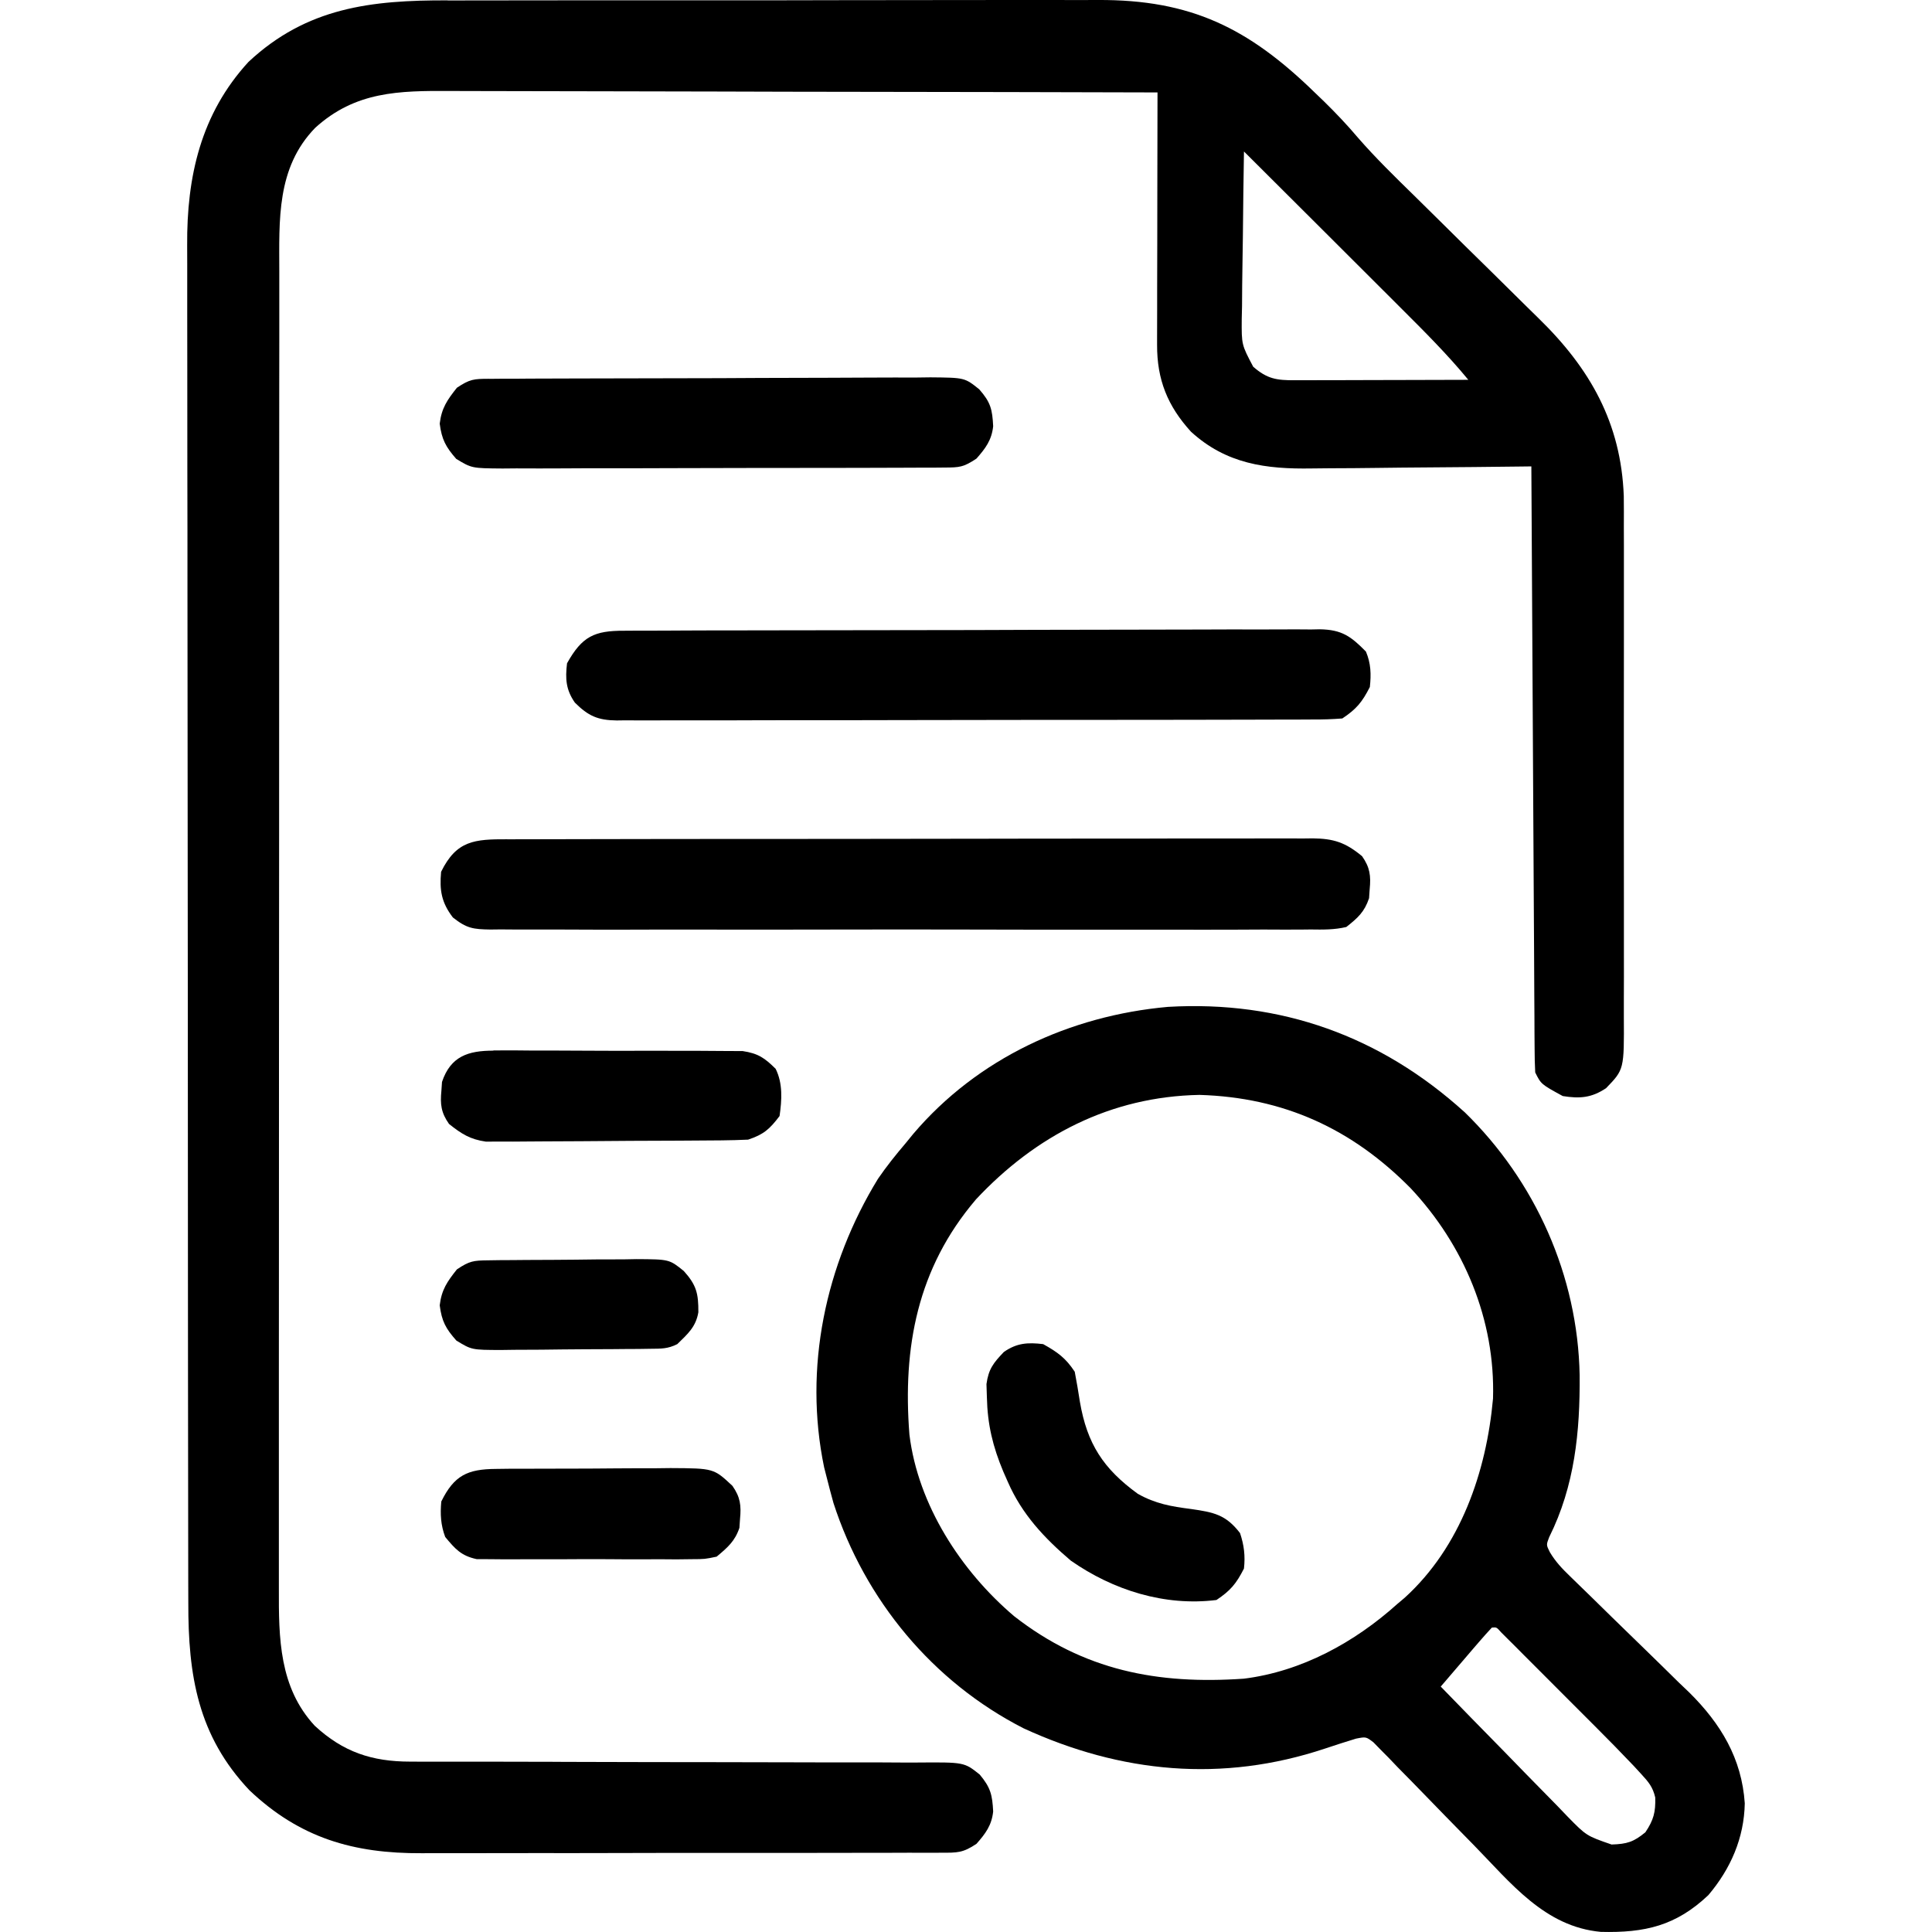 <!-- Generated by IcoMoon.io -->
<svg version="1.1" xmlns="http://www.w3.org/2000/svg" width="32" height="32" viewBox="0 0 32 32">
<path d="M7.416 0.008c0.128-0 0.257-0.001 0.385-0.001 0.347-0.001 0.693-0.001 1.040-0.001 0.29 0 0.581-0 0.871-0.001 0.685-0.001 1.37-0.001 2.056-0 0.705 0.001 1.41-0 2.115-0.002 0.607-0.001 1.214-0.002 1.821-0.002 0.362 0 0.724 0 1.085-0.001 0.34-0.001 0.681-0.001 1.021 0.001 0.124 0 0.249 0 0.373-0.001 1.543-0.008 2.498 0.465 3.594 1.533 0.051 0.049 0.101 0.098 0.154 0.148 0.197 0.193 0.385 0.391 0.563 0.602 0.291 0.334 0.607 0.642 0.924 0.952 0.149 0.146 0.297 0.293 0.445 0.439 0.274 0.272 0.549 0.543 0.825 0.813 0.193 0.189 0.385 0.379 0.577 0.57 0.072 0.072 0.145 0.143 0.218 0.214 0.854 0.832 1.367 1.735 1.412 2.946 0.002 0.175 0.002 0.349 0.001 0.523 0 0.097 0.001 0.194 0.001 0.291 0.001 0.26 0.001 0.521-0 0.781-0.001 0.274-0 0.548 0 0.822 0 0.459-0 0.918-0.001 1.377-0.001 0.53-0.001 1.060 0 1.59 0.001 0.457 0.001 0.913 0.001 1.37-0 0.272-0 0.544 0 0.816 0.001 0.255 0 0.511-0.001 0.766-0 0.093-0 0.187 0 0.28 0.005 0.881 0.005 0.881-0.295 1.191-0.241 0.161-0.437 0.175-0.717 0.13-0.359-0.196-0.359-0.196-0.456-0.391-0.007-0.132-0.010-0.264-0.010-0.397-0.001-0.127-0.001-0.127-0.002-0.256-0-0.094-0.001-0.189-0.001-0.283-0.001-0.099-0.001-0.198-0.002-0.297-0.002-0.269-0.003-0.538-0.004-0.807-0.001-0.281-0.003-0.562-0.005-0.843-0.003-0.532-0.006-1.065-0.009-1.597-0.003-0.606-0.007-1.212-0.010-1.818-0.007-1.247-0.014-2.494-0.021-3.74-0.055 0.001-0.111 0.001-0.168 0.002-0.525 0.007-1.051 0.011-1.576 0.015-0.27 0.002-0.54 0.004-0.81 0.008-0.261 0.004-0.522 0.005-0.784 0.006-0.099 0.001-0.198 0.002-0.297 0.003-0.76 0.013-1.419-0.074-2.003-0.609-0.388-0.426-0.563-0.863-0.561-1.437 0-0.045 0-0.090 0-0.137 0-0.149 0.001-0.298 0.001-0.448 0-0.103 0-0.207 0-0.31 0-0.272 0.001-0.545 0.002-0.817 0.001-0.278 0.001-0.556 0.001-0.834 0.001-0.545 0.002-1.090 0.003-1.636-1.655-0.005-3.309-0.008-4.964-0.010-0.768-0.001-1.537-0.002-2.305-0.005-0.67-0.002-1.34-0.003-2.009-0.004-0.355-0-0.709-0.001-1.064-0.002-0.334-0.001-0.668-0.002-1.002-0.002-0.122 0-0.245-0-0.367-0.001-0.856-0.005-1.575 0.006-2.24 0.61-0.644 0.662-0.596 1.527-0.595 2.388-0 0.097-0 0.195-0 0.292-0 0.267-0 0.533-0 0.8 0 0.288-0 0.575-0.001 0.863-0.001 0.563-0.001 1.127-0.001 1.69-0 0.458-0 0.916-0 1.374-0.001 1.299-0.001 2.598-0.001 3.897 0 0.105 0 0.105 0 0.212 0 0.070 0 0.14 0 0.212 0 1.136-0.001 2.272-0.002 3.408-0.001 1.167-0.001 2.334-0.001 3.501 0 0.655-0 1.31-0.001 1.965-0.001 0.558-0.001 1.115-0 1.673 0 0.284 0 0.569-0 0.853-0.001 0.261-0 0.521 0 0.782 0 0.094 0 0.188-0 0.282-0.003 0.825 0.005 1.639 0.594 2.275 0.469 0.434 0.946 0.594 1.583 0.594 0.081 0 0.161 0 0.244 0.001 0.089-0 0.177-0 0.266-0 0.094 0 0.188 0 0.282 0 0.202 0 0.404 0 0.605 0 0.319 0 0.638 0.001 0.957 0.002 0.054 0 0.108 0 0.163 0.001 0.11 0 0.22 0.001 0.331 0.001 0.743 0.002 1.486 0.004 2.228 0.004 0.501-0 1.003 0.001 1.504 0.003 0.265 0.001 0.53 0.002 0.796 0.001 0.249-0.001 0.499 0 0.748 0.002 0.091 0 0.183 0 0.274-0 0.776-0.006 0.776-0.006 1.033 0.199 0.181 0.216 0.209 0.338 0.223 0.612-0.025 0.23-0.126 0.365-0.277 0.536-0.228 0.152-0.318 0.147-0.588 0.147-0.123 0.001-0.123 0.001-0.248 0.001-0.091-0-0.182-0-0.273-0.001-0.096 0-0.191 0.001-0.287 0.001-0.26 0.001-0.521 0.001-0.781 0.001-0.218-0-0.435 0-0.653 0.001-0.514 0.001-1.028 0.001-1.543 0-0.529-0-1.058 0-1.587 0.002-0.455 0.001-0.91 0.002-1.365 0.001-0.271-0-0.543 0-0.814 0.001-0.256 0.001-0.512 0.001-0.767-0-0.093-0-0.187 0-0.28 0.001-1.133 0.006-2.021-0.252-2.854-1.041-0.857-0.905-1.017-1.906-1.014-3.11-0-0.1-0.001-0.201-0.001-0.301-0.001-0.274-0.001-0.549-0.001-0.823 0-0.297-0.001-0.593-0.001-0.89-0.001-0.581-0.002-1.161-0.002-1.742-0-0.472-0-0.944-0.001-1.416-0.001-1.34-0.002-2.68-0.002-4.020 0-0.072 0-0.144 0-0.219 0-0.072 0-0.145 0-0.219 0-1.171-0.001-2.341-0.003-3.512-0.002-1.203-0.003-2.407-0.003-3.61 0-0.675-0-1.35-0.002-2.025-0.001-0.575-0.001-1.15-0.001-1.725 0-0.293 0-0.586-0.001-0.879-0.001-0.269-0.001-0.538 0-0.807 0-0.097 0-0.193-0.001-0.29-0.008-1.139 0.225-2.179 1.015-3.040 0.966-0.904 2.036-1.024 3.3-1.020zM20.604 2.511c-0.008 0.466-0.014 0.933-0.018 1.399-0.002 0.159-0.004 0.317-0.007 0.476-0.004 0.228-0.006 0.456-0.007 0.684-0.002 0.071-0.003 0.141-0.005 0.214-0.003 0.425-0.003 0.425 0.19 0.79 0.231 0.202 0.388 0.225 0.684 0.224 0.064 0 0.128 0 0.194 0 0.103-0.001 0.103-0.001 0.209-0.001 0.071-0 0.141-0 0.214-0 0.226-0 0.452-0.001 0.677-0.002 0.153-0 0.306-0.001 0.459-0.001 0.375-0.001 0.751-0.002 1.126-0.003-0.349-0.424-0.735-0.808-1.123-1.195-0.071-0.071-0.142-0.141-0.212-0.212-0.185-0.185-0.37-0.369-0.555-0.554-0.189-0.188-0.378-0.377-0.566-0.565-0.331-0.33-0.662-0.661-0.994-0.991-0.088-0.088-0.177-0.176-0.265-0.264z"></path>
<path d="M24.255 18.417c1.178 1.146 1.878 2.716 1.909 4.36 0.007 0.938-0.081 1.833-0.505 2.684-0.049 0.127-0.049 0.127 0.012 0.249 0.096 0.16 0.203 0.272 0.337 0.401 0.052 0.051 0.105 0.102 0.158 0.154 0.056 0.055 0.113 0.109 0.171 0.166 0.12 0.117 0.239 0.235 0.359 0.352 0.188 0.184 0.377 0.368 0.566 0.551 0.183 0.177 0.364 0.356 0.546 0.535 0.056 0.054 0.112 0.107 0.17 0.162 0.524 0.519 0.871 1.093 0.921 1.838-0.011 0.575-0.234 1.084-0.603 1.52-0.536 0.508-1.051 0.627-1.781 0.609-0.931-0.085-1.492-0.812-2.109-1.442-0.051-0.052-0.102-0.103-0.154-0.157-0.212-0.217-0.425-0.433-0.636-0.652-0.155-0.161-0.312-0.32-0.469-0.479-0.048-0.050-0.095-0.1-0.144-0.151-0.045-0.045-0.090-0.090-0.136-0.137-0.039-0.040-0.078-0.080-0.118-0.121-0.123-0.094-0.123-0.094-0.288-0.062-0.172 0.053-0.344 0.107-0.515 0.165-1.702 0.567-3.38 0.405-4.991-0.335-1.509-0.77-2.63-2.128-3.15-3.732-0.038-0.138-0.075-0.276-0.11-0.416-0.015-0.058-0.029-0.116-0.045-0.176-0.342-1.647 0.021-3.356 0.892-4.778 0.141-0.206 0.294-0.397 0.456-0.587 0.064-0.078 0.064-0.078 0.129-0.158 1.063-1.25 2.595-1.958 4.218-2.103 1.869-0.109 3.52 0.483 4.909 1.74zM16.161 19.871c-0.966 1.134-1.212 2.444-1.098 3.891 0.142 1.163 0.854 2.26 1.734 3.007 1.154 0.901 2.377 1.134 3.807 1.035 0.957-0.12 1.834-0.602 2.542-1.239 0.040-0.034 0.080-0.068 0.121-0.102 0.925-0.841 1.353-2.085 1.462-3.298 0.040-1.306-0.48-2.541-1.365-3.485-0.971-0.984-2.104-1.504-3.498-1.545-1.472 0.028-2.712 0.673-3.705 1.735zM24.711 26.957c-0.071 0.076-0.14 0.153-0.208 0.232-0.037 0.043-0.074 0.086-0.113 0.131-0.045 0.052-0.090 0.105-0.136 0.159-0.068 0.079-0.136 0.159-0.204 0.238-0.035 0.041-0.070 0.082-0.106 0.124-0.040 0.047-0.040 0.047-0.081 0.094 0.351 0.362 0.704 0.723 1.058 1.083 0.12 0.122 0.24 0.245 0.359 0.369 0.172 0.177 0.345 0.353 0.519 0.529 0.053 0.055 0.106 0.11 0.16 0.167 0.317 0.324 0.317 0.324 0.734 0.468 0.255-0.008 0.365-0.042 0.56-0.203 0.136-0.204 0.17-0.332 0.163-0.576-0.041-0.175-0.11-0.255-0.231-0.387-0.042-0.045-0.083-0.091-0.126-0.137-0.212-0.223-0.427-0.443-0.645-0.66-0.047-0.047-0.094-0.094-0.142-0.142-0.098-0.098-0.196-0.196-0.295-0.295-0.151-0.151-0.302-0.302-0.453-0.454-0.096-0.096-0.192-0.191-0.287-0.287-0.045-0.045-0.091-0.091-0.137-0.138-0.062-0.062-0.062-0.062-0.126-0.125-0.037-0.037-0.073-0.073-0.111-0.111-0.075-0.085-0.075-0.085-0.152-0.078z"></path>
<path d="M8.401 13.902c0.059-0 0.117-0.001 0.177-0.001 0.196-0.001 0.393-0.001 0.589-0.001 0.141-0 0.281-0.001 0.422-0.001 0.383-0.001 0.765-0.002 1.148-0.002 0.319-0 0.638-0.001 0.957-0.001 0.753-0.001 1.506-0.001 2.259-0.001 0.777 0 1.554-0.001 2.331-0.003 0.667-0.002 1.334-0.002 2-0.002 0.398 0 0.797-0 1.195-0.002 0.375-0.001 0.749-0.001 1.124-0 0.137 0 0.275-0 0.413-0.001 0.188-0.001 0.375-0 0.563 0.001 0.054-0.001 0.109-0.001 0.165-0.002 0.345 0.004 0.541 0.067 0.816 0.295 0.131 0.187 0.148 0.325 0.126 0.55-0.003 0.048-0.007 0.097-0.010 0.146-0.077 0.229-0.187 0.327-0.377 0.477-0.197 0.047-0.389 0.044-0.591 0.041-0.090 0.001-0.090 0.001-0.181 0.002-0.2 0.001-0.4 0-0.6-0.001-0.143 0-0.287 0.001-0.43 0.002-0.389 0.002-0.779 0.001-1.168-0-0.407-0.001-0.815-0-1.222 0-0.728 0.001-1.456-0-2.184-0.002-0.66-0.002-1.32-0.001-1.98 0-0.767 0.002-1.533 0.002-2.3 0.001-0.406-0.001-0.811-0.001-1.217 0.001-0.381 0.001-0.763 0-1.144-0.002-0.14-0-0.28-0-0.42 0-0.191 0.001-0.382-0-0.573-0.002-0.056 0.001-0.111 0.002-0.169 0.002-0.283-0.005-0.39-0.018-0.619-0.2-0.189-0.247-0.223-0.45-0.195-0.756 0.255-0.52 0.554-0.541 1.095-0.539z"></path>
<path d="M10.339 10.447c0.050-0 0.101-0.001 0.153-0.001 0.17-0.001 0.339-0.001 0.509-0.001 0.121-0.001 0.243-0.001 0.364-0.002 0.33-0.002 0.661-0.002 0.991-0.002 0.206-0 0.413-0.001 0.619-0.001 0.719-0.002 1.439-0.002 2.158-0.003 0.671-0 1.342-0.002 2.012-0.005 0.576-0.002 1.151-0.003 1.727-0.003 0.344-0 0.688-0.001 1.032-0.002 0.323-0.002 0.647-0.002 0.971-0.001 0.119 0 0.237-0 0.356-0.001 0.162-0.001 0.324-0.001 0.486 0.001 0.070-0.001 0.070-0.001 0.142-0.003 0.367 0.006 0.517 0.117 0.765 0.369 0.083 0.196 0.088 0.376 0.065 0.587-0.128 0.251-0.223 0.366-0.456 0.521-0.166 0.013-0.325 0.018-0.492 0.017-0.076 0-0.076 0-0.153 0.001-0.17 0.001-0.34 0.001-0.509 0.001-0.122 0-0.243 0.001-0.365 0.001-0.331 0.001-0.661 0.002-0.991 0.002-0.276 0-0.551 0.001-0.827 0.001-0.65 0.001-1.301 0.001-1.951 0.001-0.671-0-1.343 0.001-2.014 0.003-0.576 0.002-1.152 0.002-1.728 0.002-0.344 0-0.688 0-1.033 0.002-0.324 0.001-0.647 0.001-0.971 0-0.119-0-0.238 0-0.357 0.001-0.162 0.001-0.324 0-0.486-0.001-0.071 0.001-0.071 0.001-0.143 0.002-0.313-0.004-0.47-0.075-0.691-0.295-0.149-0.213-0.161-0.396-0.13-0.652 0.249-0.447 0.454-0.541 0.947-0.539z"></path>
<path d="M8.095 6.275c0.069-0.001 0.138-0.001 0.209-0.002 0.075 0 0.151-0 0.229-0 0.080-0.001 0.159-0.001 0.241-0.002 0.218-0.001 0.436-0.002 0.655-0.002 0.136-0 0.273-0.001 0.409-0.001 0.476-0.002 0.952-0.002 1.428-0.003 0.443-0 0.887-0.002 1.33-0.005 0.381-0.002 0.762-0.003 1.143-0.003 0.227-0 0.455-0.001 0.682-0.003 0.254-0.002 0.507-0.001 0.761-0.001 0.113-0.002 0.113-0.002 0.228-0.003 0.568 0.005 0.568 0.005 0.809 0.198 0.19 0.216 0.217 0.333 0.231 0.612-0.025 0.23-0.126 0.365-0.277 0.536-0.215 0.143-0.279 0.147-0.529 0.148-0.069 0.001-0.138 0.001-0.209 0.002-0.076 0-0.151-0-0.229-0-0.080 0-0.159 0.001-0.241 0.001-0.218 0.001-0.437 0.001-0.655 0.002-0.182 0-0.365 0.001-0.547 0.001-0.43 0.001-0.861 0.001-1.291 0.001-0.444-0-0.888 0.001-1.332 0.003-0.381 0.002-0.762 0.002-1.143 0.002-0.228-0-0.455 0-0.683 0.002-0.254 0.002-0.508 0.001-0.762 0-0.075 0.001-0.151 0.001-0.228 0.002-0.51-0.004-0.51-0.004-0.767-0.159-0.174-0.199-0.24-0.321-0.274-0.584 0.031-0.259 0.124-0.392 0.285-0.595 0.215-0.143 0.279-0.147 0.528-0.148z"></path>
<path d="M17.28 22.264c0.238 0.133 0.37 0.228 0.521 0.456 0.032 0.167 0.060 0.333 0.086 0.501 0.119 0.69 0.384 1.103 0.957 1.52 0.292 0.166 0.555 0.211 0.884 0.253 0.376 0.054 0.576 0.093 0.811 0.399 0.067 0.201 0.088 0.376 0.065 0.587-0.128 0.251-0.223 0.366-0.456 0.521-0.856 0.107-1.711-0.162-2.412-0.652-0.44-0.375-0.81-0.769-1.043-1.304-0.025-0.056-0.049-0.112-0.075-0.17-0.174-0.416-0.262-0.778-0.272-1.232-0.002-0.072-0.005-0.144-0.007-0.218 0.034-0.25 0.116-0.352 0.288-0.532 0.213-0.149 0.396-0.161 0.652-0.13z"></path>
<path d="M8.172 17.399c0.047-0 0.093-0.001 0.141-0.001 0.153-0.001 0.306 0 0.46 0.002 0.107-0 0.214-0 0.321-0 0.224-0 0.448 0.001 0.671 0.003 0.287 0.002 0.573 0.002 0.859 0.001 0.221-0.001 0.441-0 0.662 0.001 0.106 0 0.211 0 0.317-0 0.148-0 0.296 0.001 0.443 0.003 0.084 0 0.168 0.001 0.255 0.001 0.256 0.039 0.364 0.113 0.546 0.294 0.121 0.242 0.103 0.518 0.065 0.782-0.165 0.218-0.263 0.305-0.521 0.391-0.145 0.007-0.29 0.010-0.435 0.012-0.066 0.001-0.066 0.001-0.133 0.001-0.145 0.001-0.29 0.002-0.436 0.003-0.050 0-0.099 0.001-0.15 0.001-0.263 0.001-0.526 0.002-0.789 0.003-0.271 0.001-0.542 0.003-0.813 0.006-0.209 0.002-0.418 0.002-0.627 0.003-0.1 0-0.2 0.001-0.3 0.002-0.14 0.002-0.28 0.002-0.42 0.001-0.119 0.001-0.119 0.001-0.241 0.001-0.263-0.038-0.404-0.129-0.61-0.293-0.131-0.187-0.148-0.325-0.126-0.55 0.003-0.048 0.007-0.097 0.010-0.146 0.143-0.426 0.435-0.518 0.851-0.518z"></path>
<path d="M8.21 24.33c0.116-0.001 0.116-0.001 0.233-0.003 0.083-0 0.166-0 0.252-0s0.171-0.001 0.259-0.001c0.181-0.001 0.362-0.001 0.543-0.001 0.231 0 0.462-0.002 0.694-0.004 0.221-0.002 0.443-0.002 0.664-0.002 0.124-0.001 0.124-0.001 0.251-0.003 0.715 0.004 0.715 0.004 1.025 0.294 0.131 0.187 0.148 0.325 0.126 0.55-0.004 0.048-0.007 0.097-0.010 0.146-0.075 0.223-0.198 0.327-0.377 0.477-0.195 0.041-0.195 0.041-0.415 0.042-0.124 0.002-0.124 0.002-0.25 0.003-0.089-0.001-0.179-0.001-0.268-0.002-0.092 0-0.185 0.001-0.277 0.001-0.193 0.001-0.386-0-0.579-0.002-0.247-0.002-0.494-0.001-0.741 0.001-0.191 0.001-0.381 0.001-0.571-0-0.091-0-0.182 0-0.273 0.001-0.127 0.001-0.255-0.001-0.382-0.002-0.109-0-0.109-0-0.219-0.001-0.257-0.055-0.356-0.168-0.521-0.367-0.074-0.196-0.084-0.378-0.065-0.587 0.213-0.434 0.436-0.537 0.904-0.54z"></path>
<path d="M8.084 20.875c0.065-0.001 0.13-0.002 0.198-0.003 0.106-0.001 0.106-0.001 0.214-0.001 0.073-0.001 0.145-0.001 0.22-0.002 0.154-0.001 0.307-0.002 0.461-0.002 0.235-0.001 0.47-0.004 0.704-0.007 0.149-0.001 0.299-0.001 0.448-0.001 0.105-0.002 0.105-0.002 0.212-0.004 0.545 0.003 0.545 0.003 0.785 0.197 0.208 0.231 0.243 0.37 0.241 0.683-0.041 0.243-0.176 0.359-0.349 0.528-0.16 0.080-0.267 0.075-0.445 0.077-0.065 0.001-0.131 0.002-0.198 0.003-0.071 0-0.142 0.001-0.215 0.001s-0.146 0.001-0.221 0.002c-0.154 0.001-0.309 0.002-0.463 0.002-0.236 0.001-0.472 0.004-0.708 0.007-0.15 0.001-0.3 0.001-0.45 0.002-0.071 0.001-0.141 0.002-0.214 0.003-0.491-0.001-0.491-0.001-0.745-0.156-0.176-0.198-0.242-0.32-0.276-0.584 0.031-0.259 0.124-0.393 0.285-0.595 0.211-0.141 0.273-0.147 0.517-0.15z"></path>
</svg>
